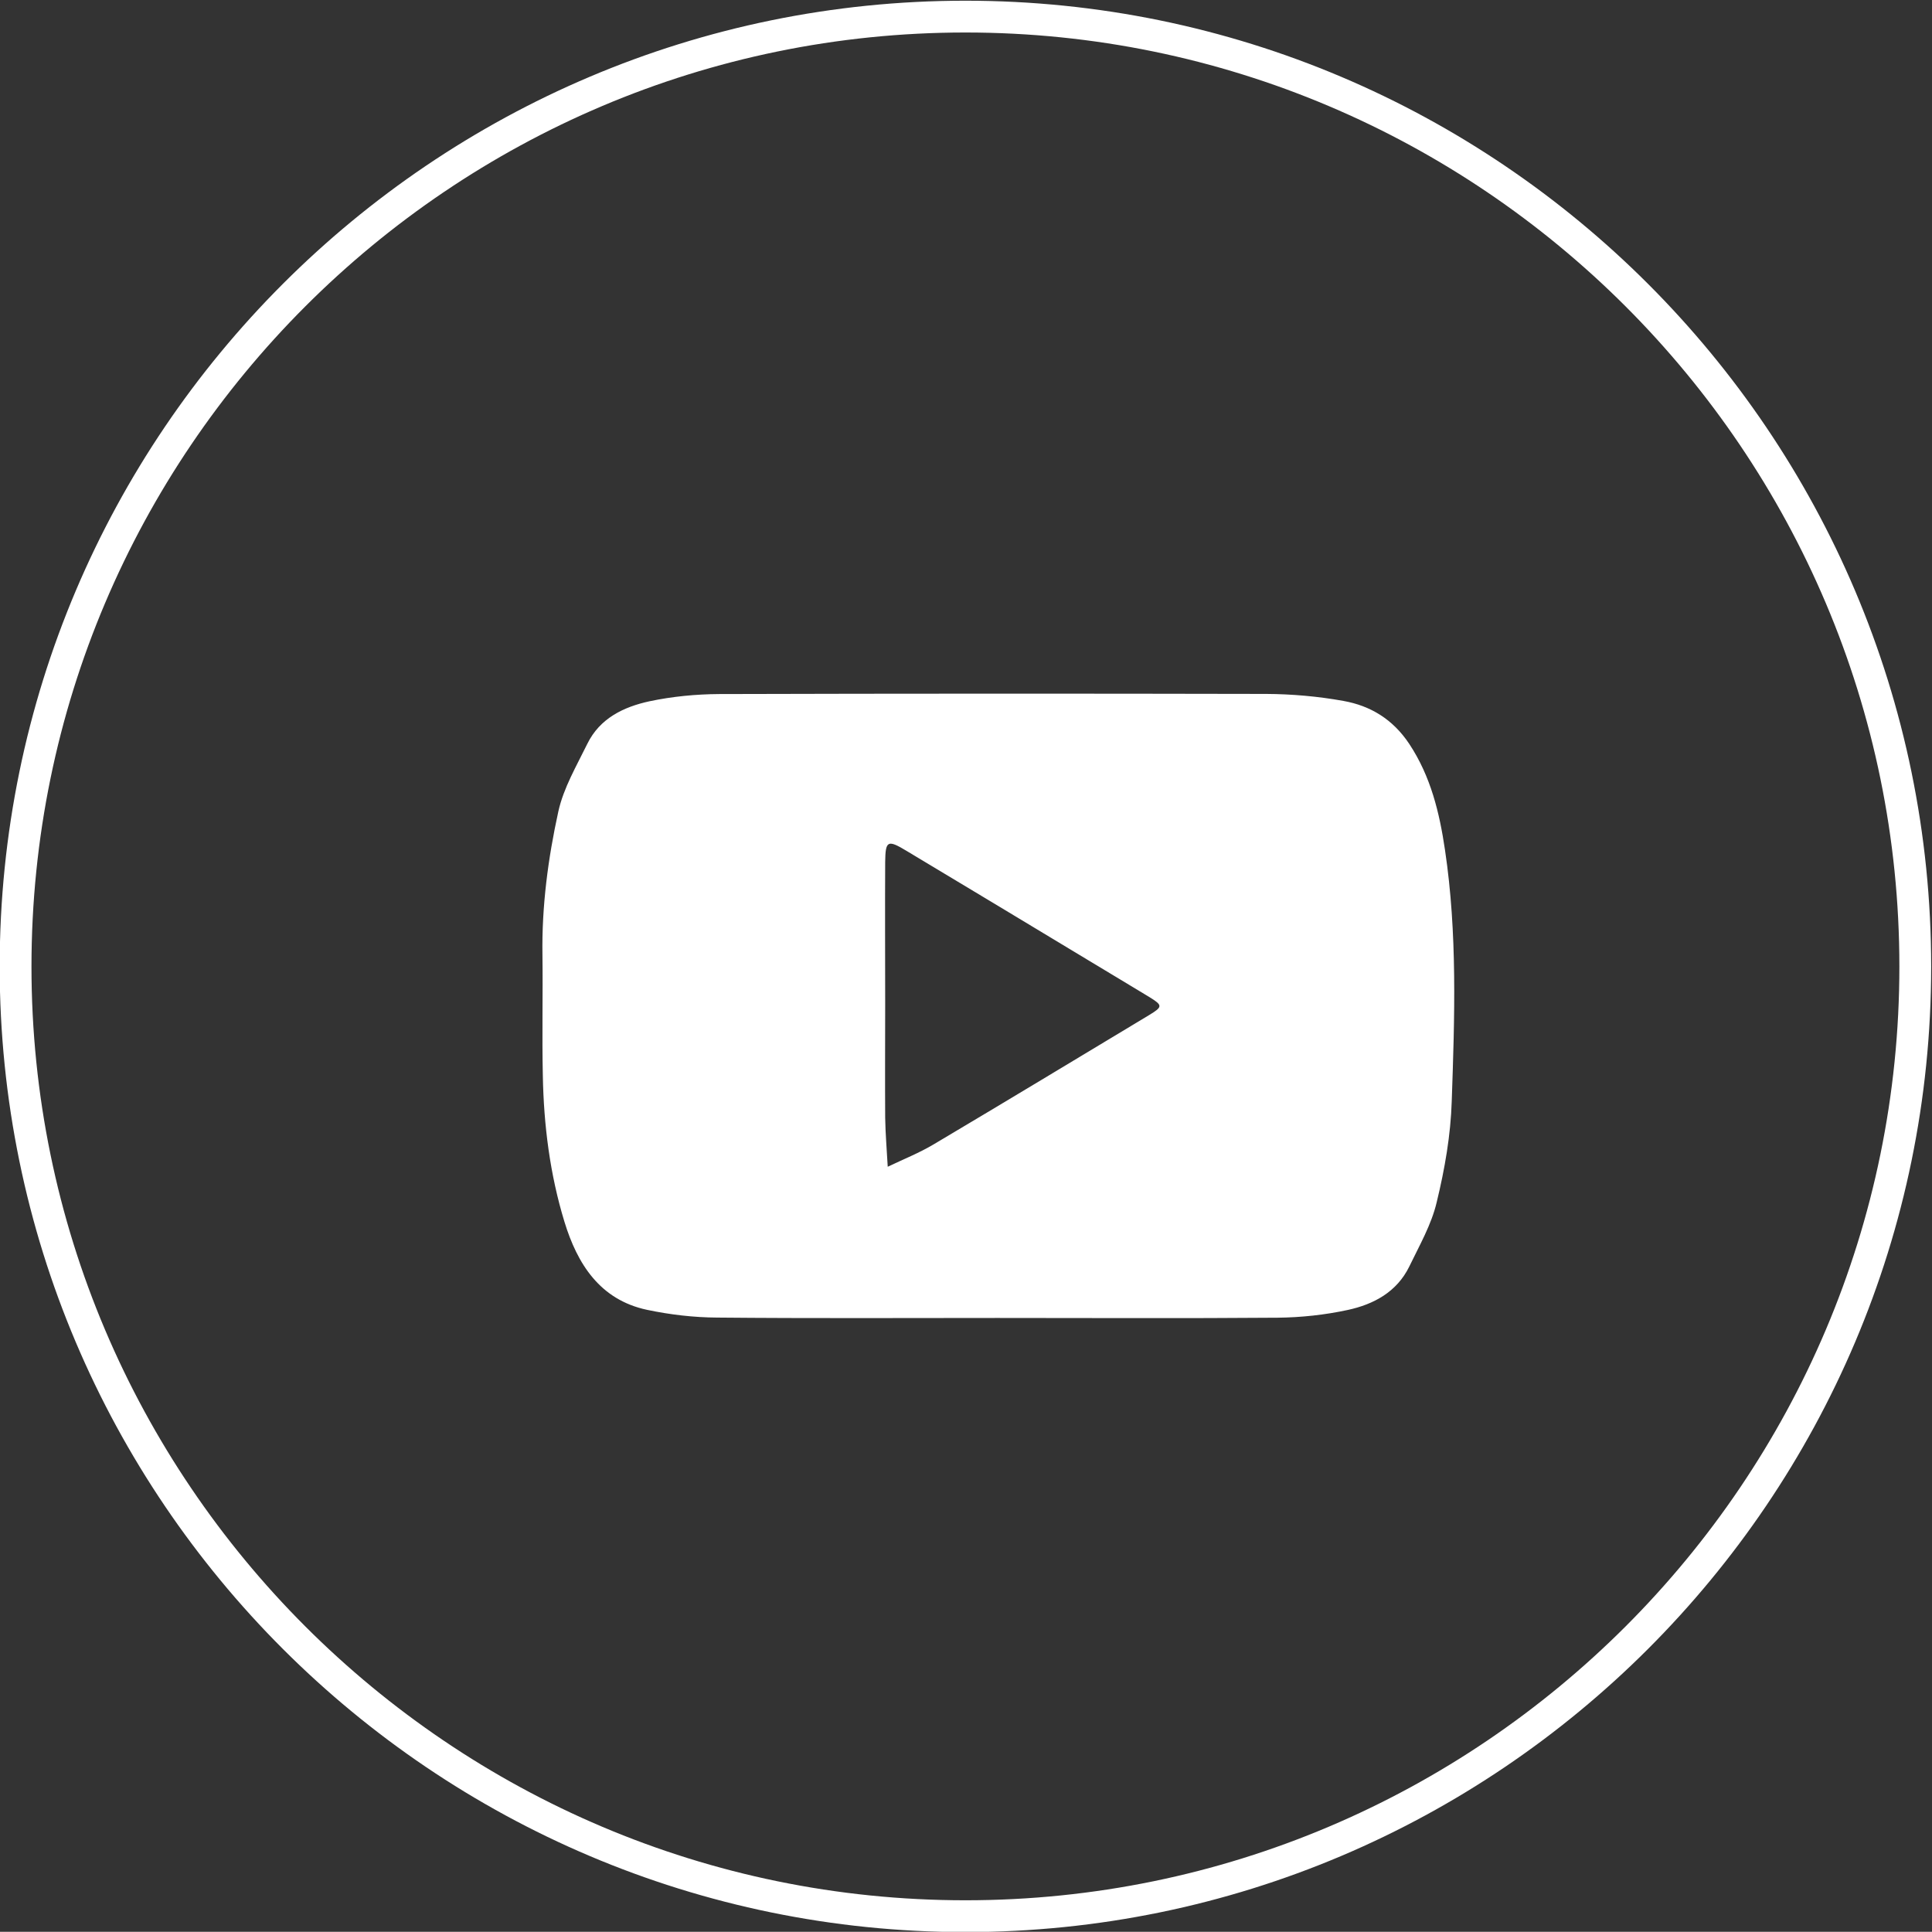 <?xml version="1.0" encoding="UTF-8" standalone="no"?>
<svg
   xmlns:dc="http://purl.org/dc/elements/1.1/"
   xmlns:cc="http://creativecommons.org/ns#"
   xmlns:rdf="http://www.w3.org/1999/02/22-rdf-syntax-ns#"
   xmlns:svg="http://www.w3.org/2000/svg"
   xmlns="http://www.w3.org/2000/svg"
   viewBox="0 0 20.251 20.249"
   height="20.249"
   width="20.251"
   xml:space="preserve"
   id="svg2"
   version="1.1"><rect x="0" y="0" width="20.251" height="20.249" fill="#333333" stroke="none"/><defs
     id="defs6"><clipPath
       id="clipPath18"
       clipPathUnits="userSpaceOnUse"><path
         id="path16"
         d="M 0,35 H 35 V 0 H 0 Z" /></clipPath></defs><g
     transform="matrix(1.333,0,0,-1.333,-13.248,32.462)"
     id="g10"><g
       id="g12"><g
         clip-path="url(#clipPath18)"
         id="g14"><g
           transform="translate(17.53,24.222)"
           id="g20"><path
             id="path22"
             style="fill:none;stroke:#FFFFFF;stroke-width:0.25;stroke-linecap:butt;stroke-linejoin:miter;stroke-miterlimit:10;stroke-dasharray:none;stroke-opacity:1"
             d="m 0,0 c -4.118,0 -7.469,-3.35 -7.469,-7.47 0,-4.117 3.351,-7.467 7.469,-7.467 4.119,0 7.469,3.35 7.469,7.467 C 7.469,-3.35 4.119,0 0,0" /></g><g
           transform="translate(16.899,16.458)"
           id="g24"><path
             id="path26"
             style="fill:#FFFFFF;fill-opacity:1;fill-rule:nonzero;stroke:none"
             d="m 0,0 c 0,-0.298 -0.002,-0.596 0,-0.895 0.002,-0.127 0.013,-0.256 0.02,-0.385 0.121,0.058 0.247,0.108 0.361,0.176 0.566,0.336 1.13,0.677 1.695,1.017 0.107,0.065 0.107,0.076 0.002,0.141 C 1.927,0.146 1.775,0.236 1.625,0.327 1.14,0.619 0.656,0.912 0.171,1.202 0.019,1.294 0.002,1.286 0,1.116 -0.002,0.744 0,0.372 0,0 m 0.883,-2.469 c -0.737,0 -1.471,-0.004 -2.205,0.003 -0.184,0.001 -0.371,0.023 -0.551,0.061 -0.371,0.079 -0.548,0.362 -0.649,0.692 -0.114,0.373 -0.163,0.76 -0.17,1.15 -0.007,0.316 0.001,0.632 -0.003,0.948 -0.006,0.382 0.044,0.76 0.125,1.129 0.041,0.185 0.143,0.358 0.228,0.532 0.098,0.2 0.285,0.29 0.488,0.334 0.179,0.038 0.367,0.056 0.55,0.057 1.433,0.004 2.866,0.004 4.3,0.001 C 3.197,2.437 3.404,2.419 3.603,2.383 3.816,2.345 3.992,2.239 4.121,2.045 4.291,1.788 4.359,1.502 4.402,1.211 4.5,0.556 4.478,-0.105 4.455,-0.765 4.447,-1.03 4.4,-1.299 4.337,-1.558 4.296,-1.734 4.201,-1.899 4.121,-2.065 4.023,-2.265 3.841,-2.362 3.638,-2.406 3.458,-2.445 3.271,-2.465 3.087,-2.467 2.353,-2.473 1.617,-2.469 0.883,-2.469" /></g></g></g></g></svg>
